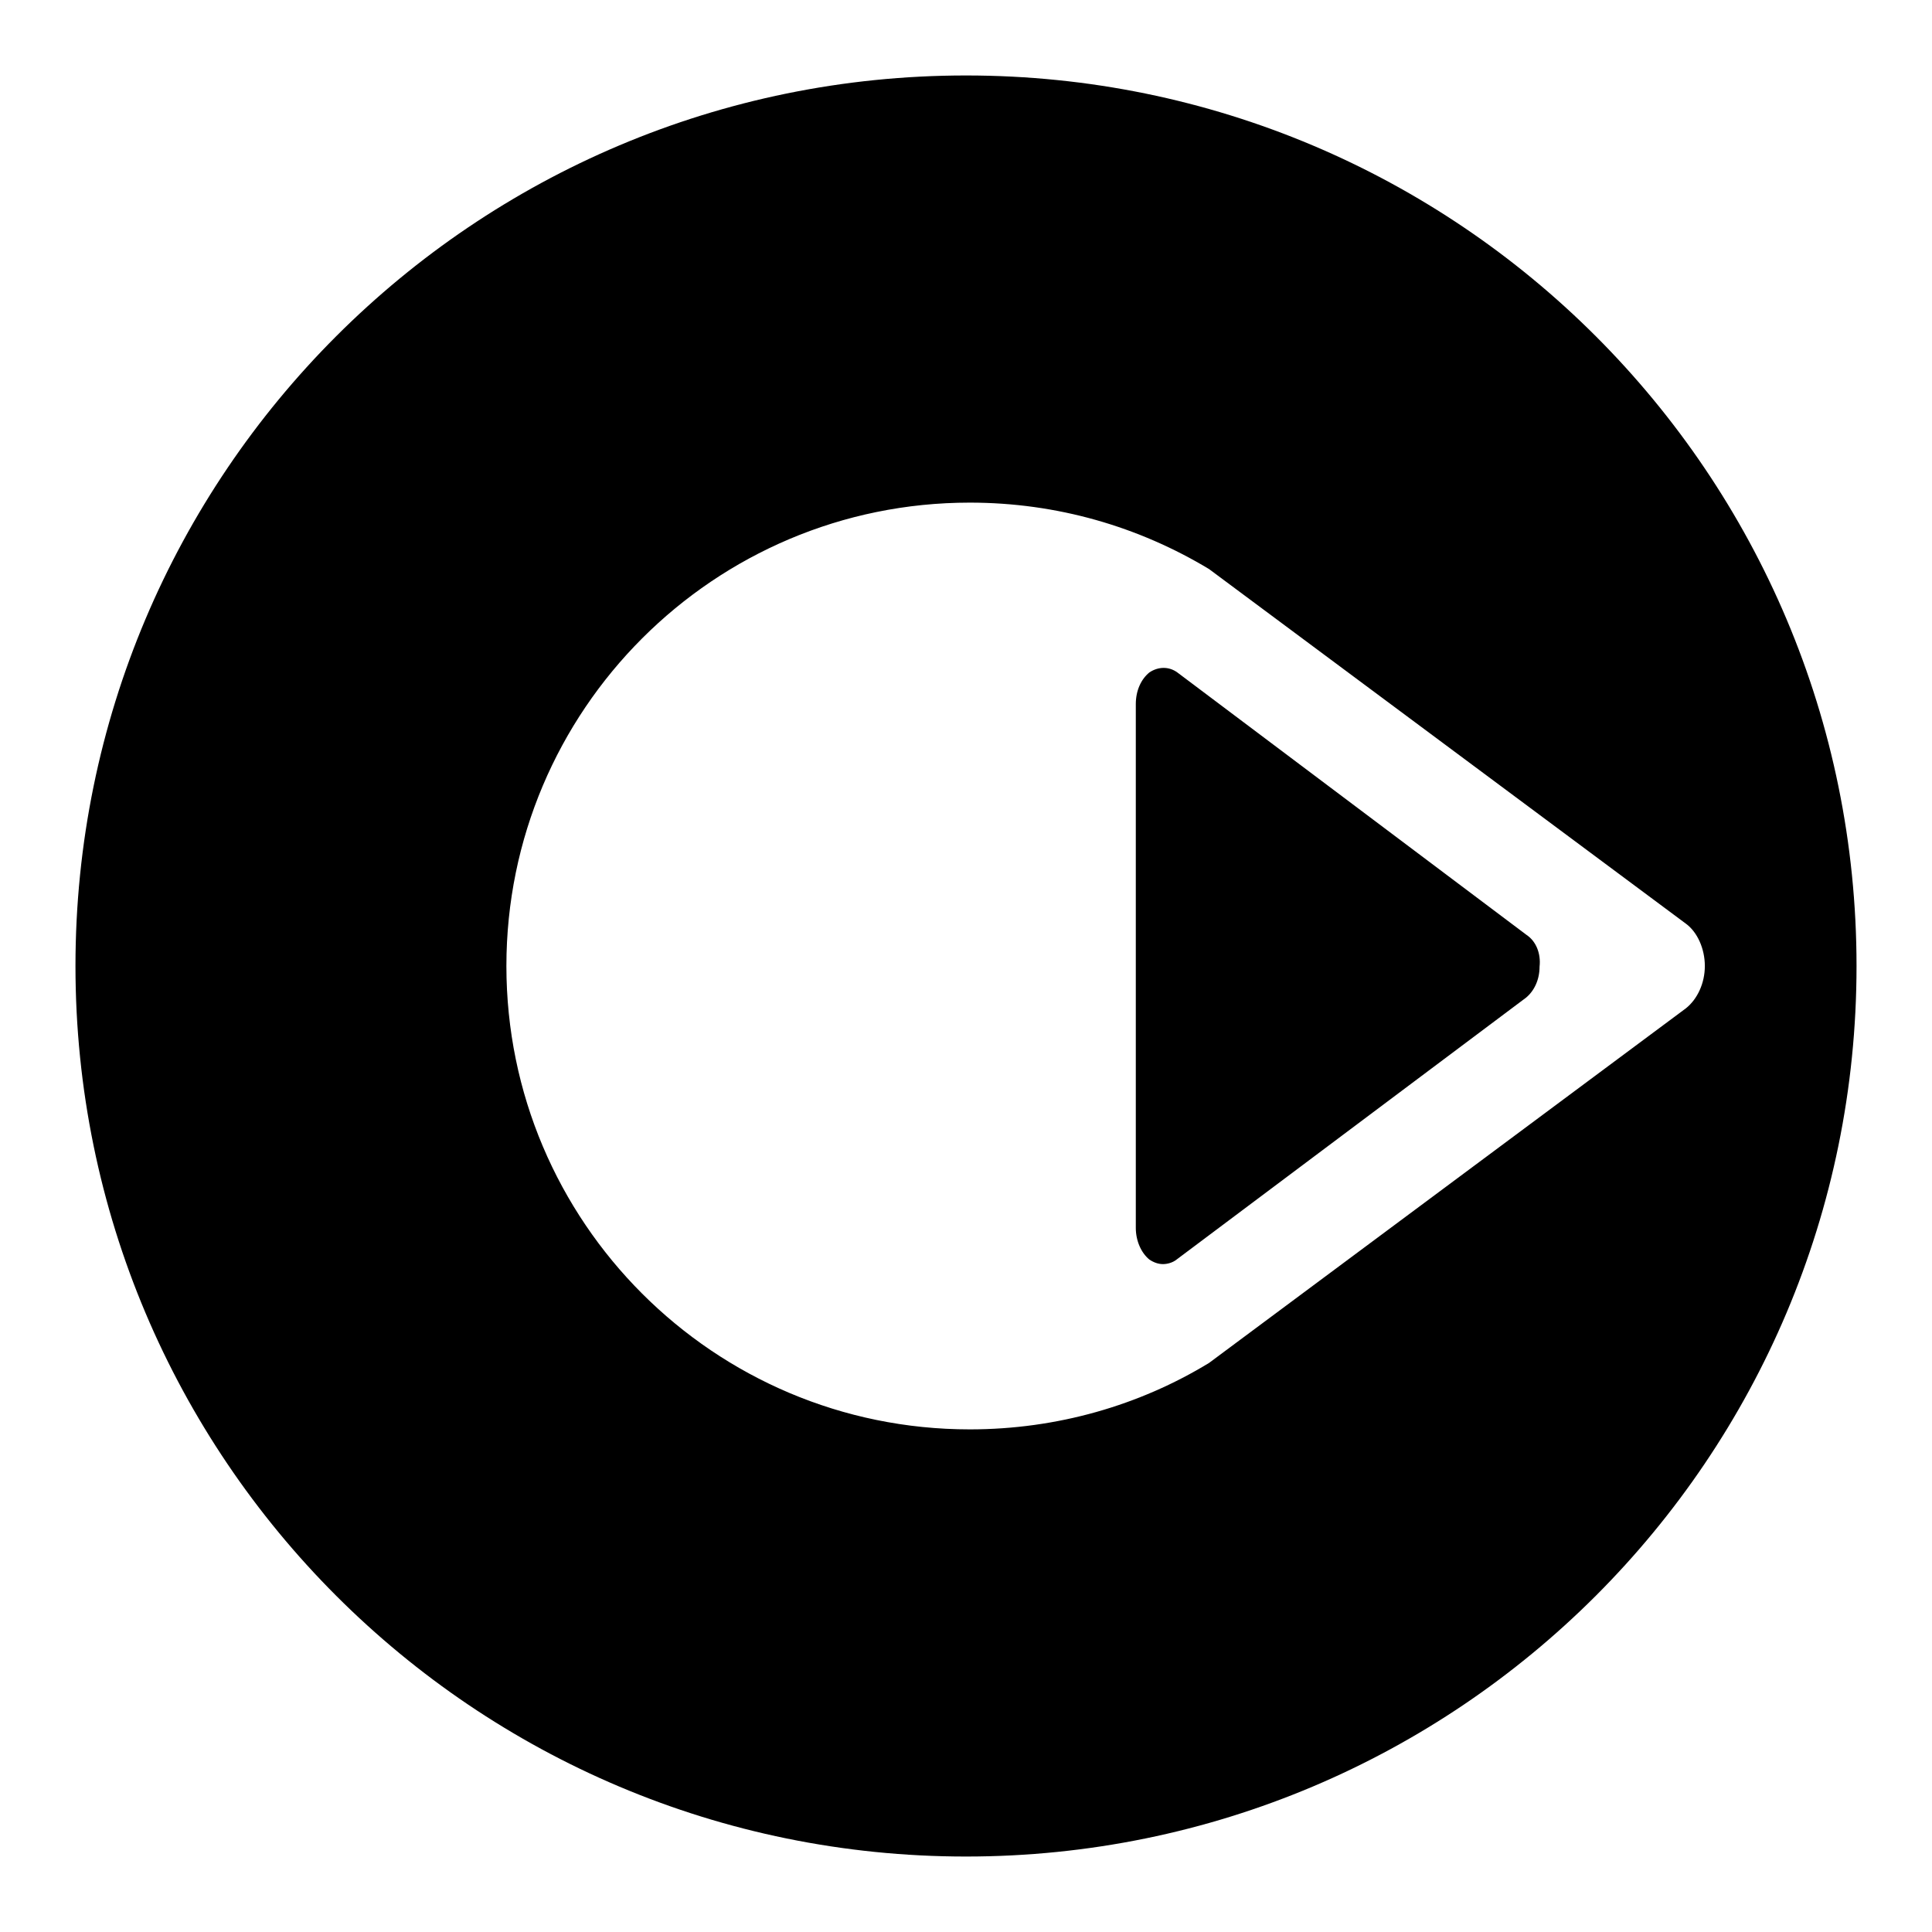 <?xml version="1.0" encoding="utf-8"?>
<!-- Svg Vector Icons : http://www.onlinewebfonts.com/icon -->
<!DOCTYPE svg PUBLIC "-//W3C//DTD SVG 1.1//EN" "http://www.w3.org/Graphics/SVG/1.1/DTD/svg11.dtd">
<svg version="1.1" xmlns="http://www.w3.org/2000/svg" xmlns:xlink="http://www.w3.org/1999/xlink" x="0px" y="0px" viewBox="0 0 256 256" enable-background="new 0 0 256 256" xml:space="preserve">
<g> <path fill="#000000" d="M128,10C62.8,10,10,62.8,10,128c0,65.2,52.8,118,118,118s118-52.8,118-118C246,62.8,193.2,10,128,10z  M223.4,133.6l-63.2,47c-9.2,5.6-20.1,8.8-31.7,8.8c-33.9,0-61.4-27.5-61.4-61.4c0-33.9,27.5-61.4,61.4-61.4 c11.6,0,22.4,3.2,31.7,8.8l63.2,47c1.5,1.1,2.5,3.3,2.5,5.6C225.9,130.3,224.9,132.4,223.4,133.6z M202.3,123.9L156,89.1 c-1.1-0.8-2.5-0.8-3.7,0c-1.1,0.9-1.8,2.4-1.8,4.2v69.4c0,1.7,0.7,3.3,1.8,4.2c0.6,0.4,1.2,0.6,1.8,0.6c0.6,0,1.3-0.2,1.8-0.6 l46.3-34.7c1.1-0.9,1.8-2.4,1.8-4.1C204.2,126.3,203.5,124.7,202.3,123.9z"/></g>
</svg>